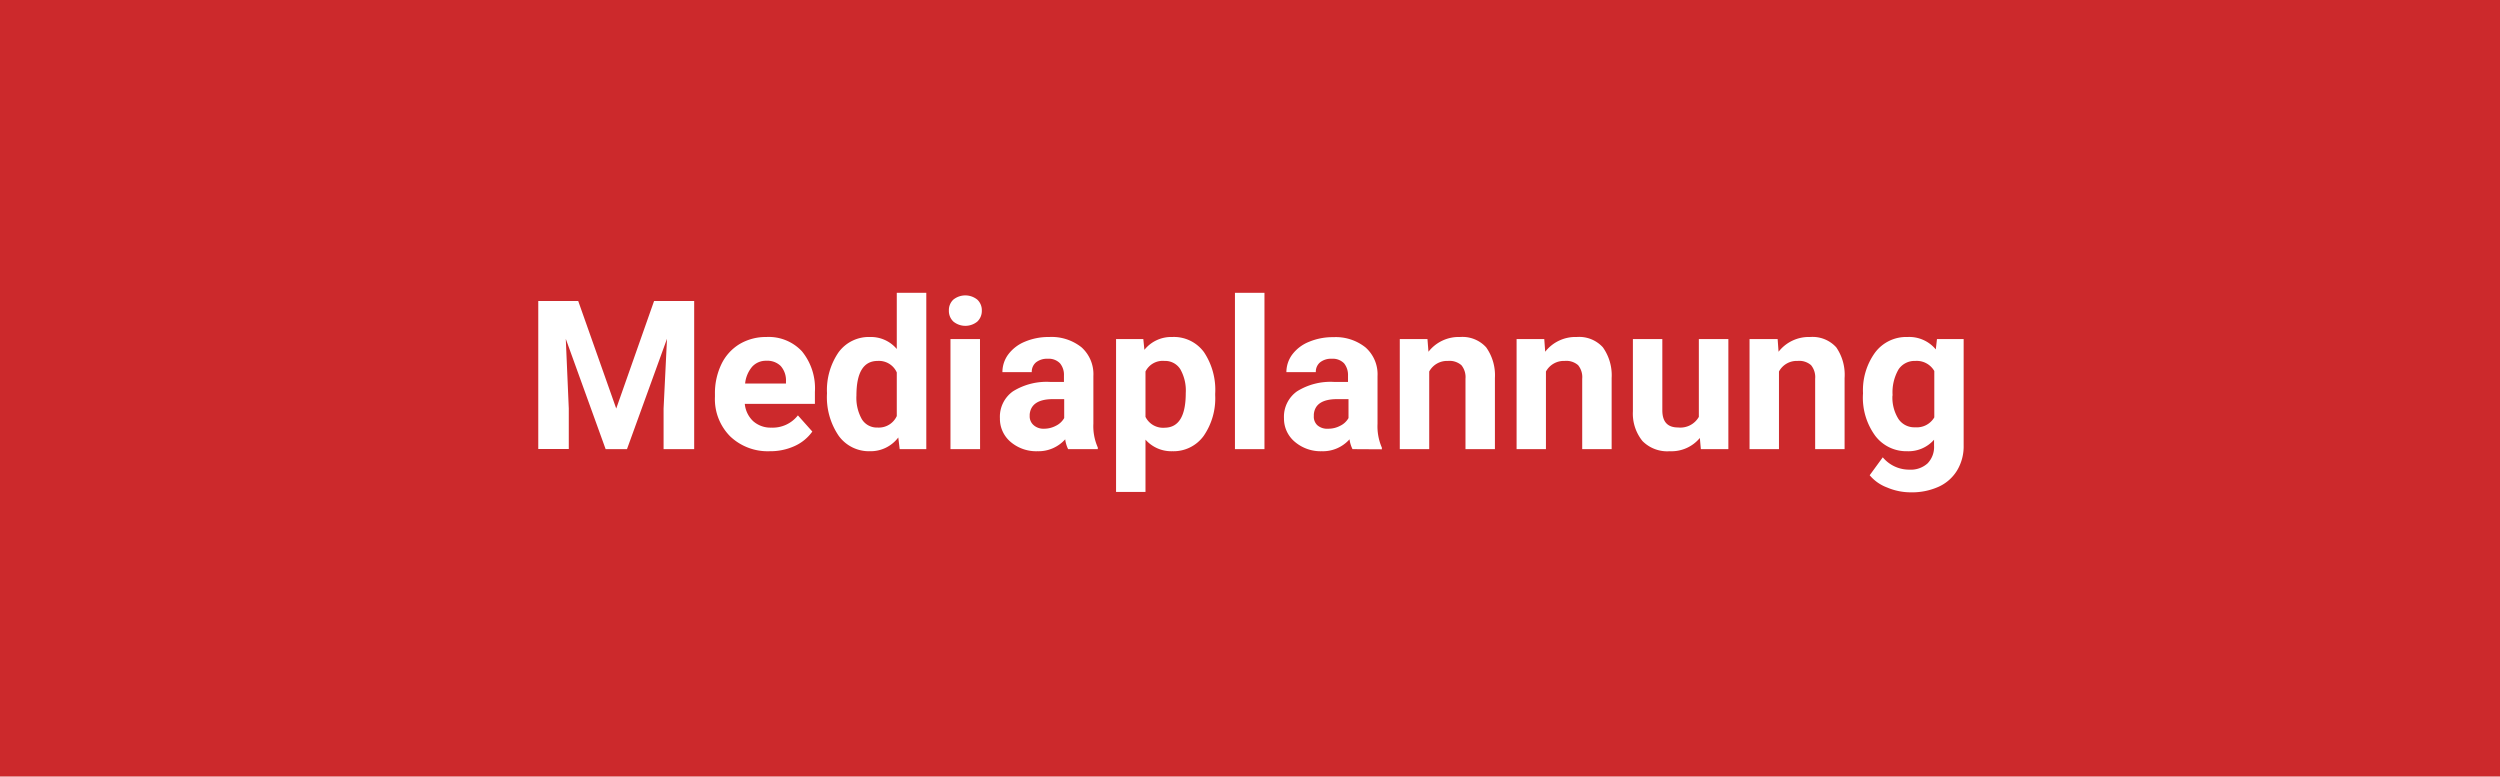 <svg id="Ebene_1" data-name="Ebene 1" xmlns="http://www.w3.org/2000/svg" viewBox="0 0 299.85 93.14"><defs><style>.cls-1{fill:#cc292c;}.cls-2{fill:#fff;}</style></defs><rect class="cls-1" width="300" height="93.14"/><path class="cls-2" d="M69.35,36.1,73.91,49,78.45,36.1h4.81V53.87H79.59V49L80,40.63l-4.8,13.24H72.64L67.86,40.64,68.22,49v4.85H64.56V36.1Z"/><path class="cls-2" d="M92.31,54.12a6.52,6.52,0,0,1-4.73-1.78,6.33,6.33,0,0,1-1.83-4.75v-.34a8,8,0,0,1,.77-3.56,5.7,5.7,0,0,1,2.18-2.42,6.17,6.17,0,0,1,3.22-.85,5.45,5.45,0,0,1,4.26,1.71A7,7,0,0,1,97.74,47v1.44H89.33a3.27,3.27,0,0,0,1,2.07,3.13,3.13,0,0,0,2.18.78,3.83,3.83,0,0,0,3.19-1.47l1.73,1.94a5.26,5.26,0,0,1-2.15,1.75A7,7,0,0,1,92.31,54.12Zm-.4-10.85A2.21,2.21,0,0,0,90.2,44a3.68,3.68,0,0,0-.83,2h4.9v-.28a2.59,2.59,0,0,0-.63-1.82A2.28,2.28,0,0,0,91.91,43.27Z"/><path class="cls-2" d="M99.19,47.17a8,8,0,0,1,1.39-4.92,4.5,4.5,0,0,1,3.79-1.83,4.05,4.05,0,0,1,3.19,1.44V35.12h3.54V53.87h-3.19l-.17-1.4a4.15,4.15,0,0,1-3.39,1.65,4.48,4.48,0,0,1-3.75-1.84A8.21,8.21,0,0,1,99.19,47.17Zm3.53.27a5.21,5.21,0,0,0,.65,2.84,2.11,2.11,0,0,0,1.88,1,2.37,2.37,0,0,0,2.31-1.38V44.67a2.34,2.34,0,0,0-2.29-1.38Q102.72,43.29,102.72,47.44Z"/><path class="cls-2" d="M113.81,37.25a1.72,1.72,0,0,1,.53-1.31,2.29,2.29,0,0,1,2.88,0,1.73,1.73,0,0,1,.54,1.31,1.75,1.75,0,0,1-.54,1.32,2.27,2.27,0,0,1-2.87,0A1.75,1.75,0,0,1,113.81,37.25Zm3.74,16.62H114V40.67h3.54Z"/><path class="cls-2" d="M128.11,53.87a3.83,3.83,0,0,1-.35-1.18,4.29,4.29,0,0,1-3.33,1.43A4.73,4.73,0,0,1,121.21,53a3.63,3.63,0,0,1-1.28-2.84,3.73,3.73,0,0,1,1.56-3.22,7.63,7.63,0,0,1,4.5-1.13h1.62v-.76a2.16,2.16,0,0,0-.47-1.47,1.87,1.87,0,0,0-1.48-.55,2.13,2.13,0,0,0-1.4.43,1.46,1.46,0,0,0-.51,1.17h-3.52a3.55,3.55,0,0,1,.7-2.12,4.71,4.71,0,0,1,2-1.53,7.28,7.28,0,0,1,2.9-.56,5.77,5.77,0,0,1,3.88,1.23,4.32,4.32,0,0,1,1.43,3.45v5.72a6.25,6.25,0,0,0,.53,2.85v.2Zm-2.92-2.45a3,3,0,0,0,1.45-.35,2.3,2.3,0,0,0,1-.93V47.87h-1.32q-2.64,0-2.82,1.83v.21a1.39,1.39,0,0,0,.47,1.08A1.75,1.75,0,0,0,125.19,51.42Z"/><path class="cls-2" d="M145.75,47.39a7.93,7.93,0,0,1-1.38,4.89,4.46,4.46,0,0,1-3.75,1.84,4.13,4.13,0,0,1-3.23-1.39V59h-3.53V40.67h3.27l.13,1.29a4.11,4.11,0,0,1,3.34-1.54,4.47,4.47,0,0,1,3.8,1.81,8.14,8.14,0,0,1,1.35,5Zm-3.53-.25a5.18,5.18,0,0,0-.65-2.85,2.14,2.14,0,0,0-1.9-1,2.3,2.3,0,0,0-2.28,1.27V50a2.35,2.35,0,0,0,2.31,1.3Q142.22,51.27,142.22,47.14Z"/><path class="cls-2" d="M151.66,53.87h-3.54V35.12h3.54Z"/><path class="cls-2" d="M162.22,53.87a3.82,3.82,0,0,1-.36-1.18,4.26,4.26,0,0,1-3.33,1.43A4.76,4.76,0,0,1,155.31,53,3.63,3.63,0,0,1,154,50.16a3.73,3.73,0,0,1,1.56-3.22,7.57,7.57,0,0,1,4.49-1.13h1.63v-.76a2.22,2.22,0,0,0-.47-1.47,1.89,1.89,0,0,0-1.49-.55,2.1,2.1,0,0,0-1.39.43,1.46,1.46,0,0,0-.51,1.17h-3.53a3.56,3.56,0,0,1,.71-2.12A4.68,4.68,0,0,1,157,41a7.3,7.3,0,0,1,2.91-.56,5.72,5.72,0,0,1,3.87,1.23,4.29,4.29,0,0,1,1.44,3.45v5.72a6.4,6.4,0,0,0,.52,2.85v.2Zm-2.92-2.45a3,3,0,0,0,1.44-.35,2.27,2.27,0,0,0,1-.93V47.87H160.4q-2.66,0-2.82,1.83v.21A1.39,1.39,0,0,0,158,51,1.78,1.78,0,0,0,159.3,51.42Z"/><path class="cls-2" d="M171.21,40.67l.12,1.52a4.6,4.6,0,0,1,3.79-1.77,3.83,3.83,0,0,1,3.13,1.24,5.78,5.78,0,0,1,1.05,3.68v8.53h-3.53V45.43a2.27,2.27,0,0,0-.49-1.63,2.17,2.17,0,0,0-1.62-.51,2.43,2.43,0,0,0-2.24,1.27v9.31h-3.53V40.67Z"/><path class="cls-2" d="M185.22,40.67l.11,1.52a4.6,4.6,0,0,1,3.79-1.77,3.83,3.83,0,0,1,3.13,1.24,5.78,5.78,0,0,1,1.05,3.68v8.53h-3.53V45.43a2.27,2.27,0,0,0-.49-1.63,2.15,2.15,0,0,0-1.62-.51,2.44,2.44,0,0,0-2.24,1.27v9.31H181.9V40.67Z"/><path class="cls-2" d="M203.88,52.53a4.42,4.42,0,0,1-3.61,1.59A4.17,4.17,0,0,1,197,52.9a5.23,5.23,0,0,1-1.15-3.58V40.67h3.53v8.54c0,1.38.63,2.06,1.88,2.06A2.55,2.55,0,0,0,203.76,50V40.67h3.54v13.2H204Z"/><path class="cls-2" d="M213.21,40.67l.11,1.52a4.6,4.6,0,0,1,3.79-1.77,3.83,3.83,0,0,1,3.13,1.24,5.78,5.78,0,0,1,1,3.68v8.53h-3.53V45.43a2.27,2.27,0,0,0-.49-1.63,2.15,2.15,0,0,0-1.62-.51,2.41,2.41,0,0,0-2.23,1.27v9.31h-3.53V40.67Z"/><path class="cls-2" d="M223.45,47.17a7.69,7.69,0,0,1,1.45-4.89,4.67,4.67,0,0,1,3.9-1.86,4.13,4.13,0,0,1,3.38,1.49l.14-1.24h3.2V53.43a5.6,5.6,0,0,1-.79,3,5,5,0,0,1-2.21,1.95,7.76,7.76,0,0,1-3.35.67,7.2,7.2,0,0,1-2.83-.58A5,5,0,0,1,224.25,57l1.57-2.15A4.11,4.11,0,0,0,229,56.33a3,3,0,0,0,2.19-.75,2.82,2.82,0,0,0,.78-2.13v-.71a4.07,4.07,0,0,1-3.21,1.38,4.67,4.67,0,0,1-3.85-1.86,7.75,7.75,0,0,1-1.47-4.94Zm3.53.27a4.81,4.81,0,0,0,.72,2.81,2.29,2.29,0,0,0,2,1A2.44,2.44,0,0,0,232,50.06V44.5a2.43,2.43,0,0,0-2.28-1.21,2.32,2.32,0,0,0-2,1A5.48,5.48,0,0,0,227,47.44Z"/></svg>